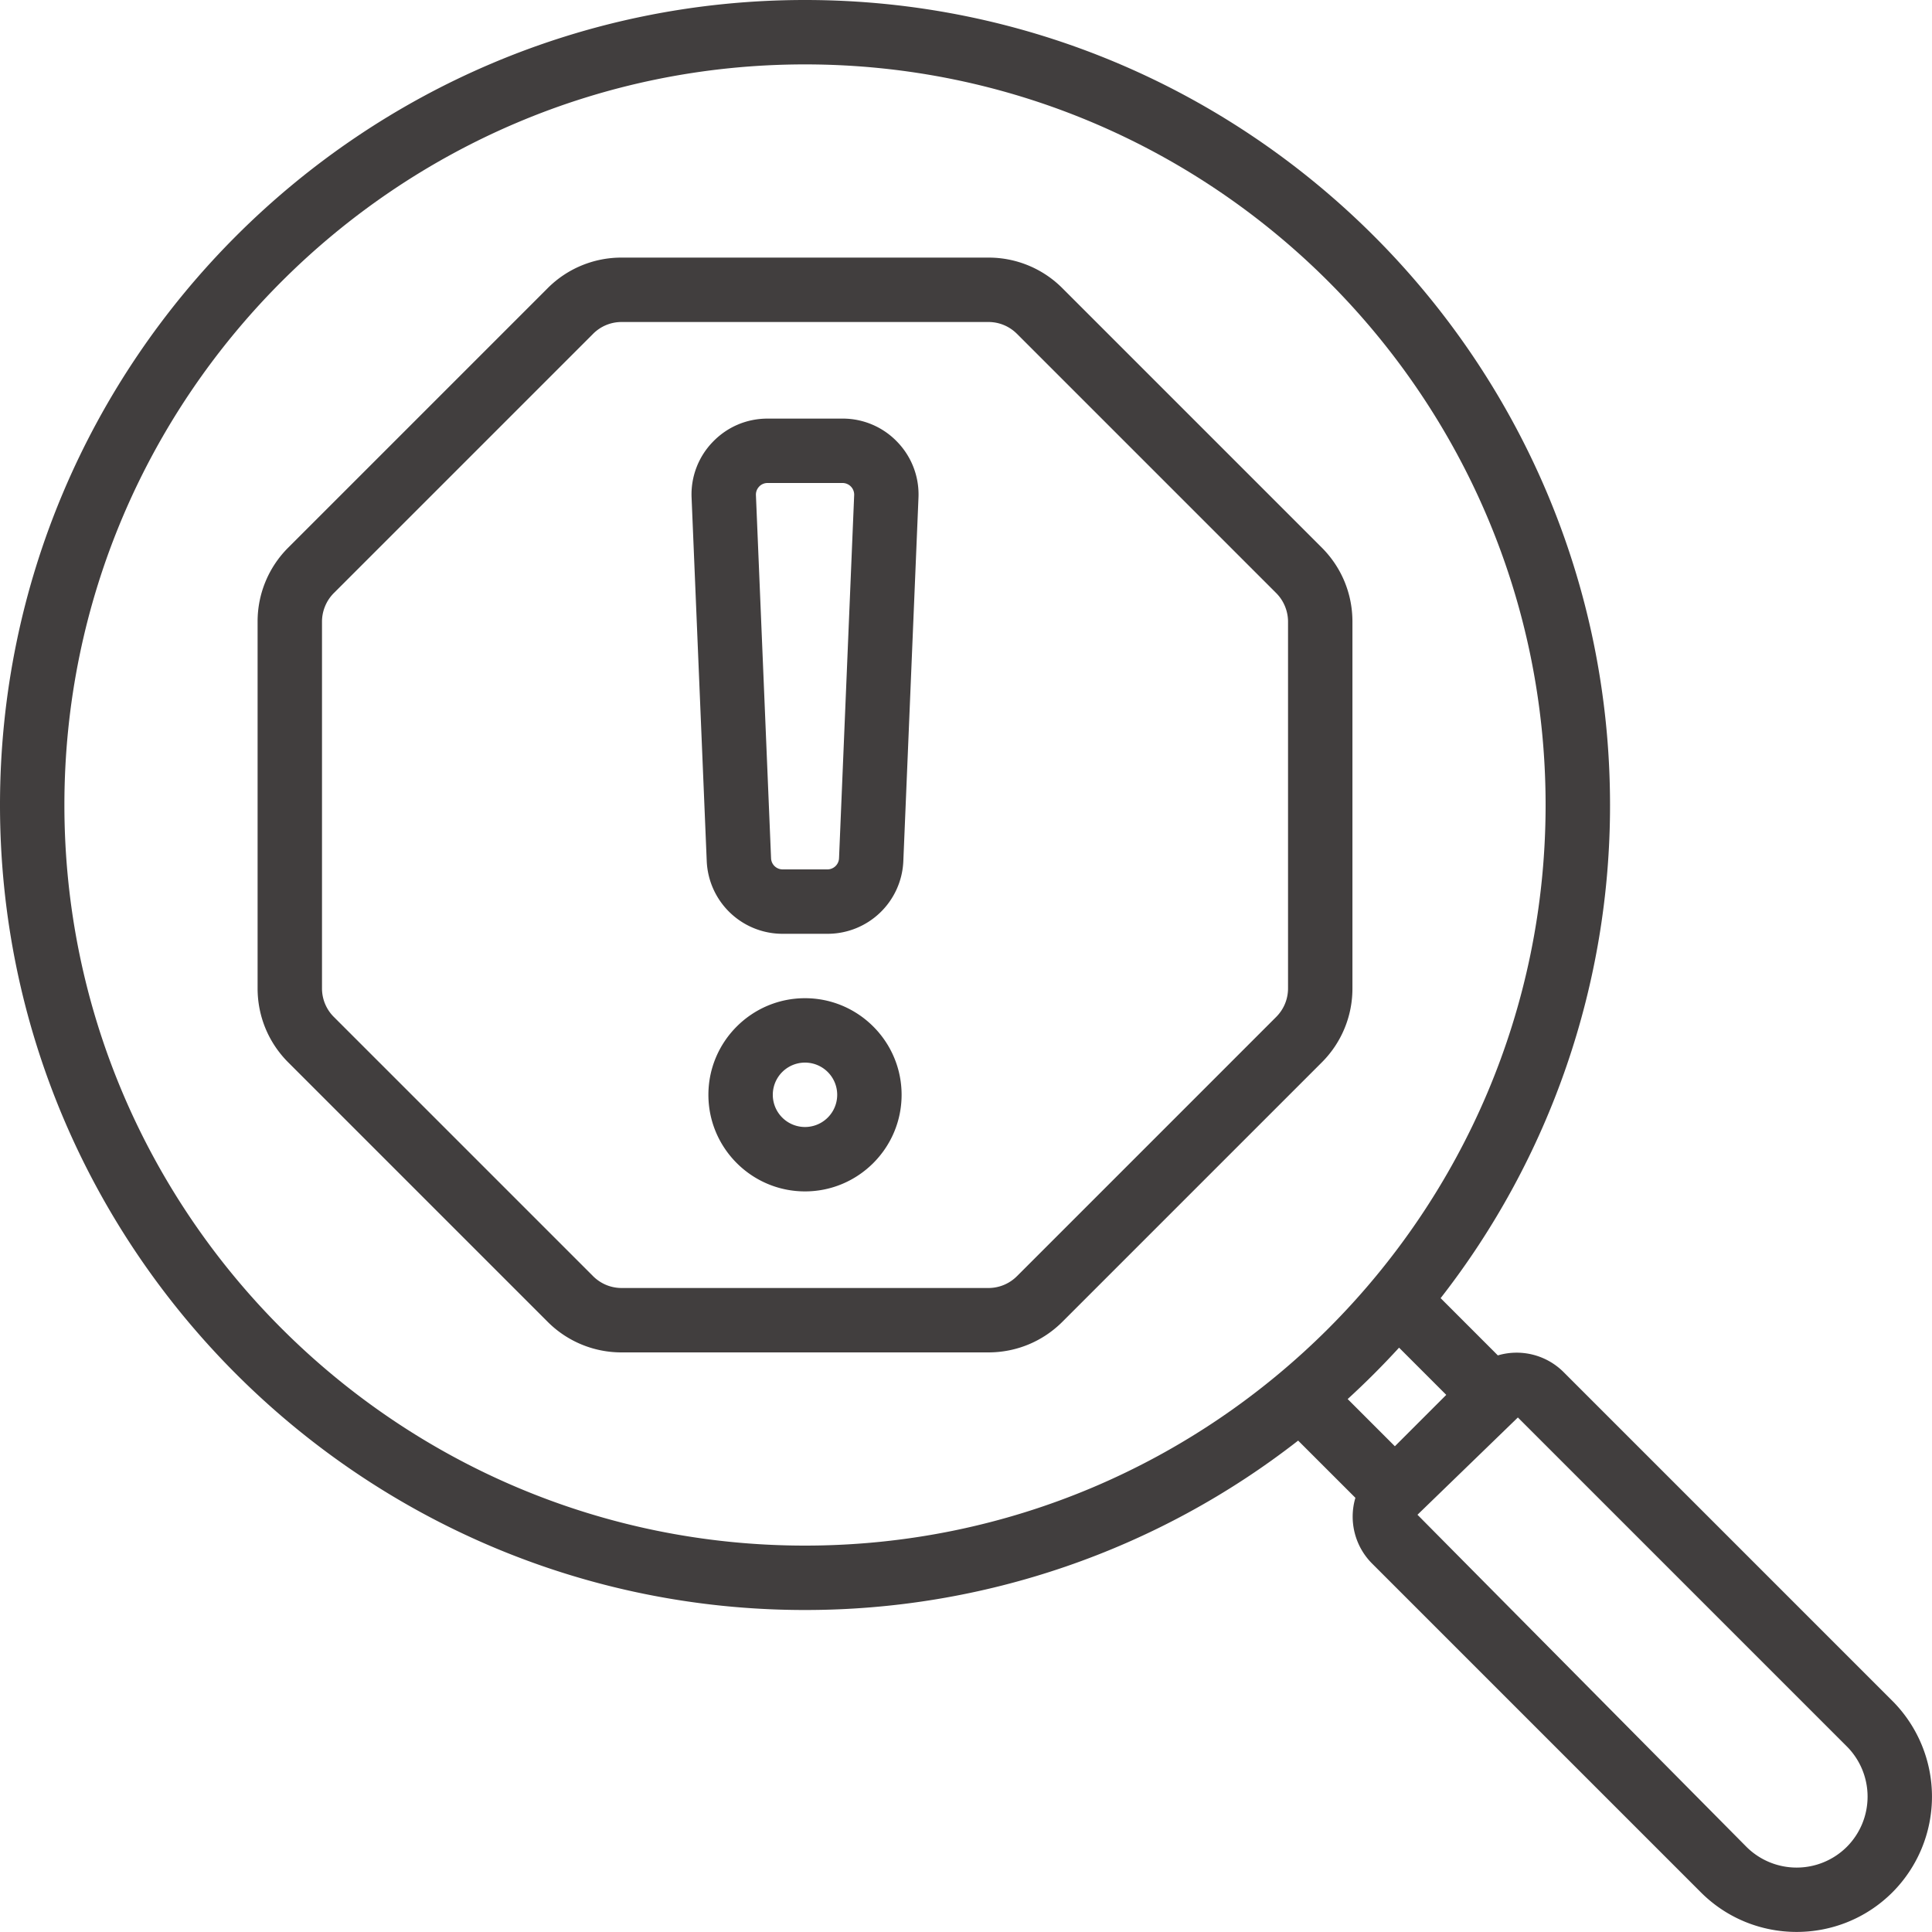<svg xmlns="http://www.w3.org/2000/svg" xmlns:xlink="http://www.w3.org/1999/xlink" width="512" height="512" x="0" y="0" viewBox="0 0 60 60" style="enable-background:new 0 0 512 512" xml:space="preserve" class=""><g><path d="M25 50a24.87 24.87 0 0 0 15.315-5.261l1.778 1.777a2.062 2.062 0 0 0 .514 2.037l10.216 10.216c.819.819 1.896 1.229 2.973 1.229s2.153-.41 2.974-1.229a4.21 4.21 0 0 0 0-5.946L48.554 42.607a2.062 2.062 0 0 0-2.037-.514l-1.777-1.778A24.865 24.865 0 0 0 50.001 25C50 11.215 38.785 0 25 0S0 11.215 0 25s11.215 25 25 25zm22.139-5.979 10.216 10.216a2.208 2.208 0 0 1 0 3.118 2.208 2.208 0 0 1-3.118 0L44.021 47.042zm-2.224-.702-1.596 1.596-1.466-1.466a25.292 25.292 0 0 0 1.596-1.596zM25 2c12.683 0 23 10.318 23 23S37.683 48 25 48 2 37.683 2 25 12.317 2 25 2z" fill="#413e3e" opacity="1" data-original="#000000" class=""></path><path d="M17.005 41.047a3.235 3.235 0 0 0 2.301.953h11.388c.87 0 1.688-.339 2.302-.953l8.052-8.052a3.235 3.235 0 0 0 .953-2.301V19.306c0-.87-.339-1.687-.953-2.301l-8.052-8.052A3.231 3.231 0 0 0 30.694 8H19.306a3.23 3.23 0 0 0-2.301.953l-8.052 8.052A3.236 3.236 0 0 0 8 19.306v11.388c0 .87.339 1.687.953 2.301zM10 19.306c0-.331.134-.654.367-.887l8.052-8.052c.237-.237.552-.367.887-.367h11.388c.336 0 .65.13.888.367l8.052 8.052c.233.233.367.557.367.887v11.388c0 .335-.131.65-.367.887l-8.052 8.052a1.25 1.25 0 0 1-.888.367H19.306c-.335 0-.649-.131-.887-.367l-8.052-8.052a1.25 1.25 0 0 1-.367-.887z" fill="#413e3e" opacity="1" data-original="#000000" class=""></path><path d="M24.307 29h1.387a2.355 2.355 0 0 0 2.36-2.264l.47-11.276a2.345 2.345 0 0 0-.655-1.733A2.341 2.341 0 0 0 26.165 13h-2.328c-.649 0-1.254.258-1.704.727a2.34 2.34 0 0 0-.655 1.733l.47 11.276A2.357 2.357 0 0 0 24.308 29zm-.731-13.889a.358.358 0 0 1 .261-.111h2.328a.362.362 0 0 1 .362.377l-.47 11.276a.362.362 0 0 1-.362.347h-1.387a.36.36 0 0 1-.362-.347l-.47-11.276a.36.36 0 0 1 .101-.266zM25 31c-1.654 0-3 1.346-3 3s1.346 3 3 3 3-1.346 3-3-1.346-3-3-3zm0 4a1 1 0 1 1 0-2 1 1 0 0 1 0 2z" fill="#413e3e" opacity="1" data-original="#000000" class=""></path></g></svg>